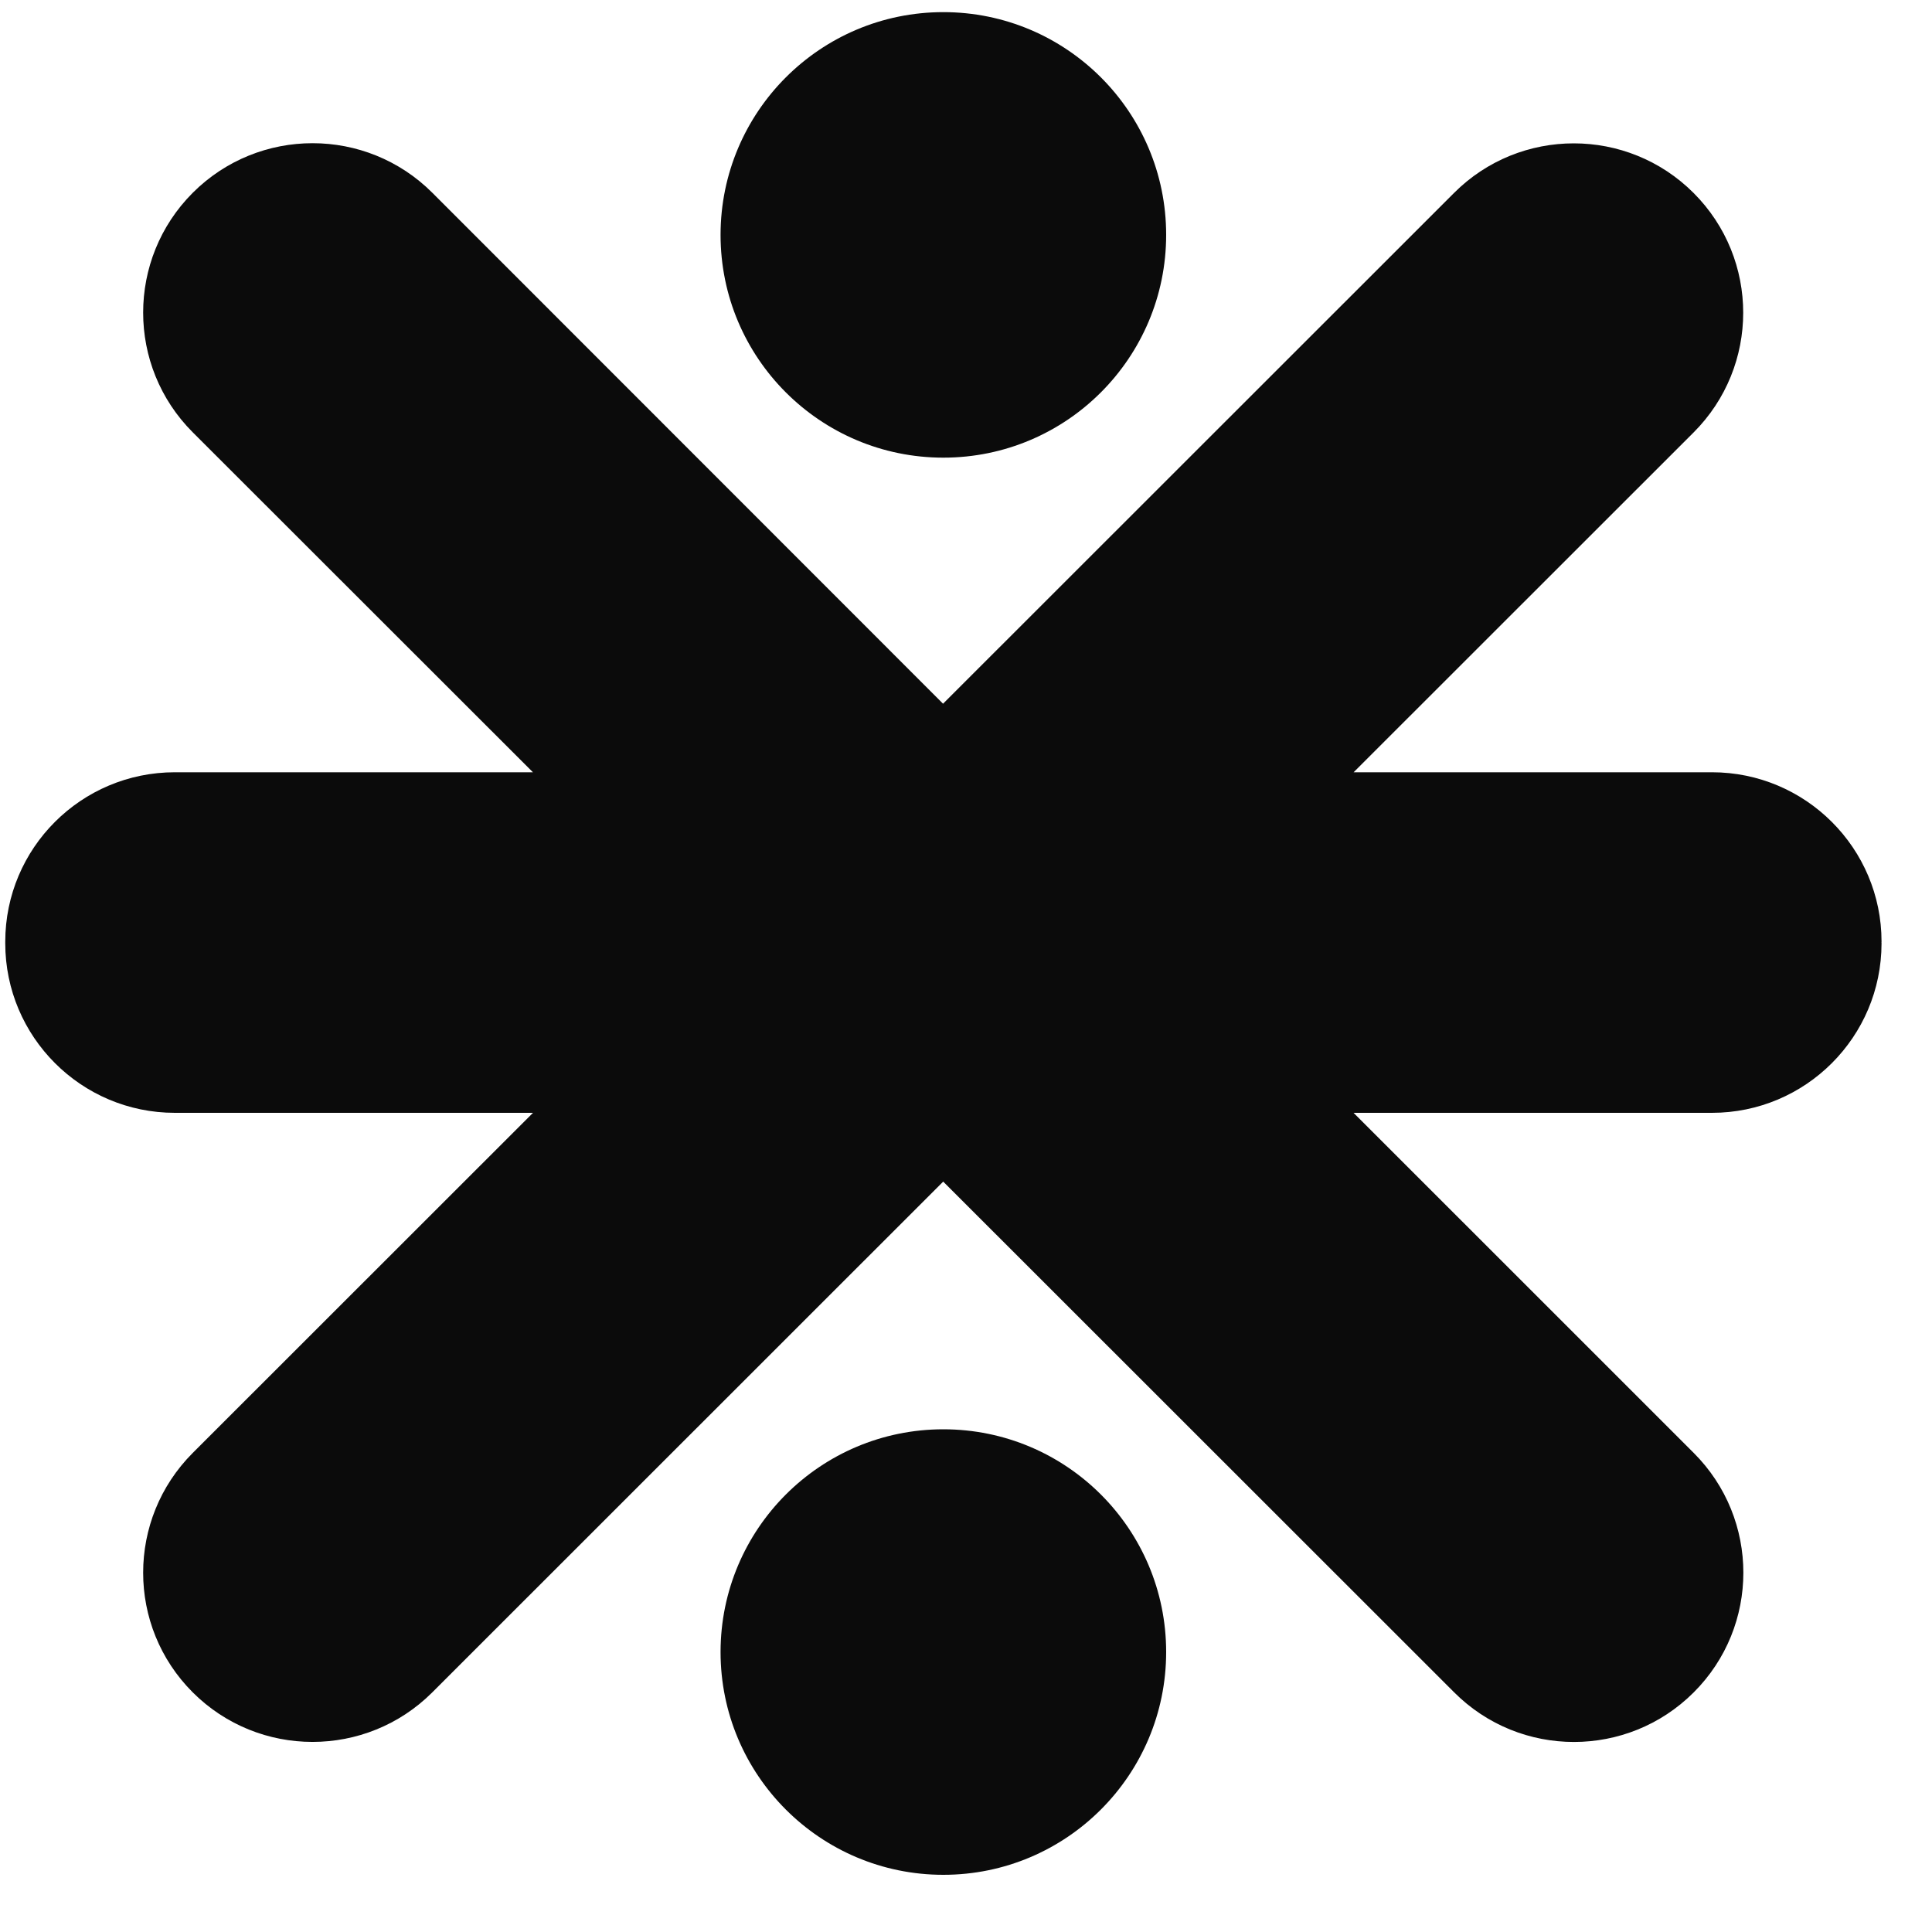 <svg width="25" height="25" viewBox="0 0 25 25" fill="none" xmlns="http://www.w3.org/2000/svg">
<path d="M12.207 18.495C13.799 18.495 15.09 19.785 15.09 21.377C15.09 22.969 13.799 24.26 12.207 24.26C10.615 24.26 9.324 22.969 9.324 21.377C9.325 19.785 10.615 18.495 12.207 18.495ZM2.494 2.495C3.35 1.639 4.739 1.639 5.595 2.495L12.203 9.106L18.815 2.497C19.67 1.641 21.059 1.641 21.915 2.497C22.771 3.353 22.771 4.74 21.915 5.596L17.516 9.993H22.152C23.364 9.993 24.347 10.976 24.347 12.185C24.347 12.188 24.346 12.192 24.346 12.195C24.346 12.199 24.347 12.203 24.347 12.207C24.346 13.418 23.364 14.4 22.152 14.4H17.515L21.917 18.801C22.773 19.657 22.773 21.044 21.917 21.899C21.061 22.755 19.672 22.755 18.817 21.899L12.205 15.29L5.594 21.899C4.738 22.754 3.35 22.754 2.494 21.899C1.638 21.044 1.639 19.657 2.494 18.801L6.897 14.4H2.263C1.051 14.4 0.069 13.416 0.068 12.207V12.185C0.069 10.974 1.051 9.993 2.263 9.993H6.896L2.494 5.594C1.638 4.738 1.639 3.351 2.494 2.495ZM12.207 0.157C13.799 0.157 15.09 1.447 15.09 3.039C15.09 4.631 13.799 5.922 12.207 5.922C10.615 5.922 9.324 4.631 9.324 3.039C9.325 1.447 10.615 0.157 12.207 0.157Z" fill="#0B0B0B"/>
</svg>
